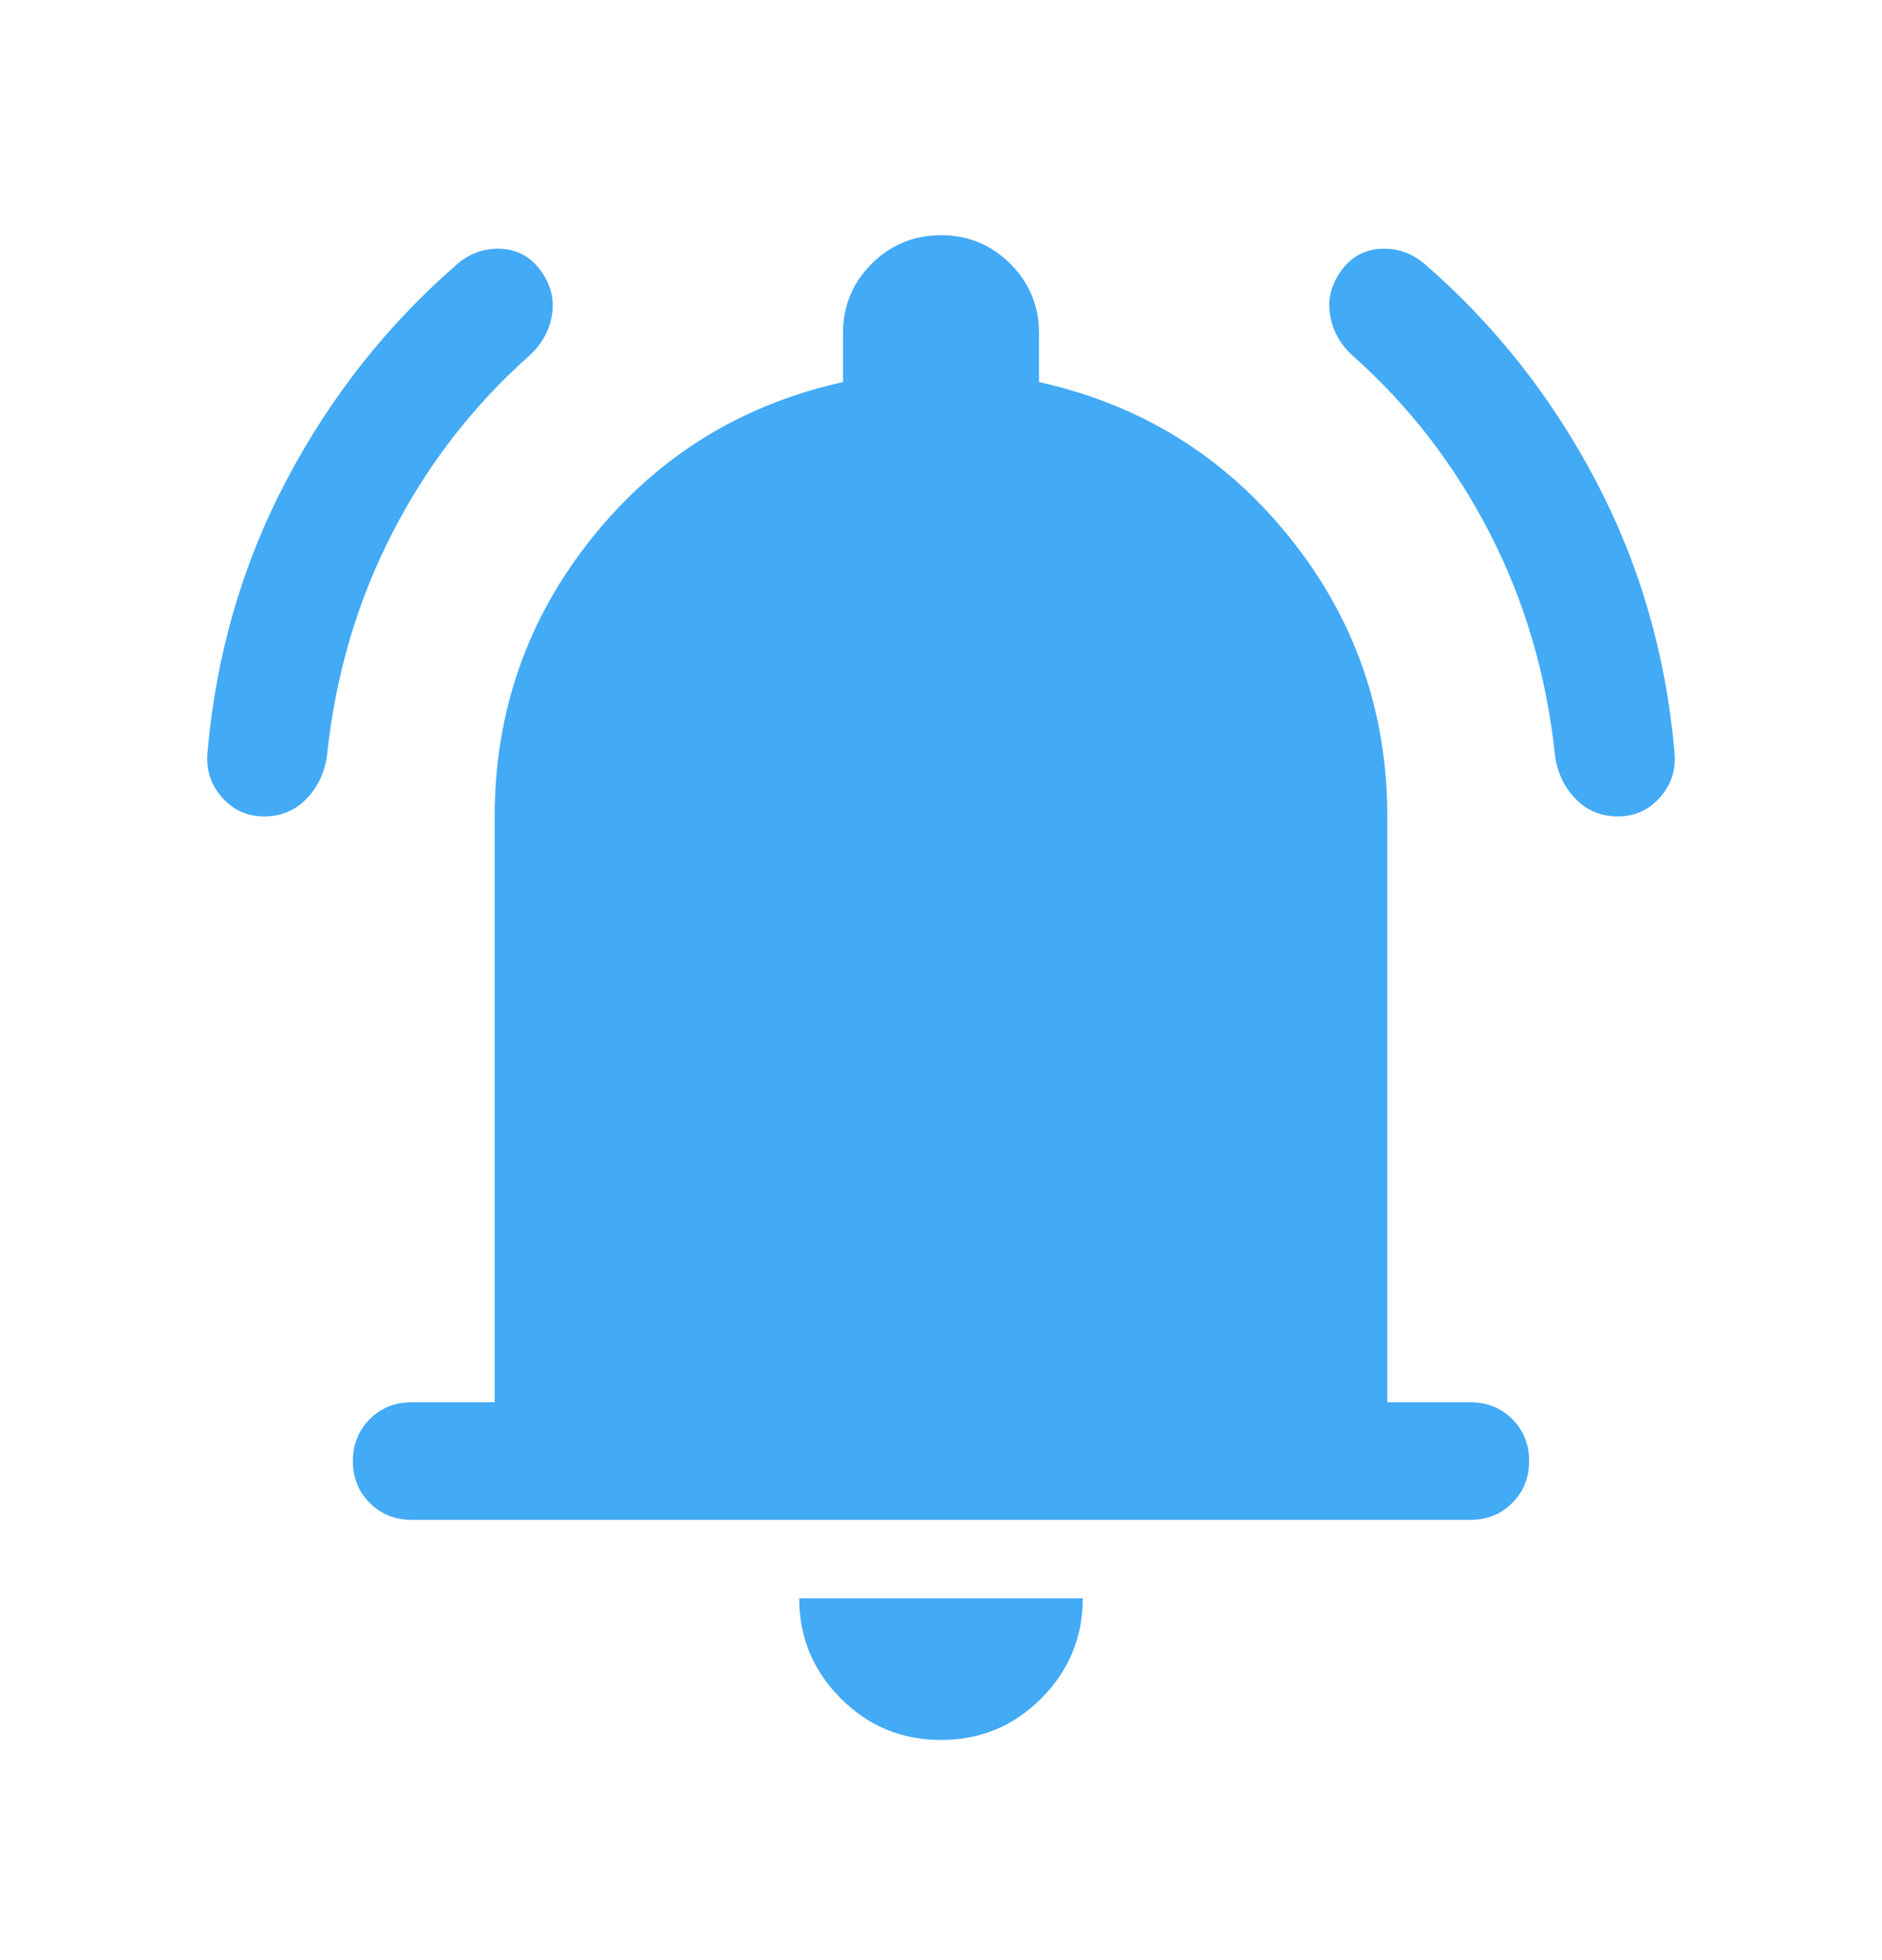 <svg width="24" height="25" viewBox="0 0 24 25" fill="none" xmlns="http://www.w3.org/2000/svg">
<mask id="mask0_707_966" style="mask-type:alpha" maskUnits="userSpaceOnUse" x="0" y="0" width="24" height="25">
<rect y="0.5" width="24" height="24" fill="#D9D9D9"/>
</mask>
<g mask="url(#mask0_707_966)">
<path d="M5.25 19.385C5.037 19.385 4.859 19.313 4.715 19.169C4.572 19.026 4.5 18.847 4.5 18.635C4.5 18.422 4.572 18.244 4.715 18.1C4.859 17.956 5.037 17.885 5.25 17.885H6.308V10.423C6.308 9.078 6.723 7.889 7.553 6.856C8.383 5.822 9.449 5.162 10.75 4.873V4.25C10.75 3.904 10.872 3.609 11.115 3.365C11.359 3.122 11.654 3 12 3C12.346 3 12.641 3.122 12.885 3.365C13.128 3.609 13.25 3.904 13.25 4.25V4.873C14.551 5.162 15.617 5.822 16.447 6.856C17.277 7.889 17.692 9.078 17.692 10.423V17.885H18.75C18.963 17.885 19.141 17.956 19.285 18.1C19.428 18.244 19.5 18.422 19.5 18.635C19.5 18.847 19.428 19.026 19.285 19.169C19.141 19.313 18.963 19.385 18.75 19.385H5.25ZM12 22.192C11.501 22.192 11.075 22.016 10.722 21.663C10.369 21.309 10.192 20.883 10.192 20.385H13.808C13.808 20.883 13.631 21.309 13.278 21.663C12.925 22.016 12.499 22.192 12 22.192ZM3.365 10.413C3.153 10.413 2.974 10.332 2.831 10.17C2.687 10.008 2.626 9.817 2.646 9.598C2.754 8.354 3.088 7.2 3.648 6.135C4.208 5.069 4.933 4.149 5.823 3.375C5.988 3.23 6.177 3.163 6.388 3.173C6.598 3.183 6.768 3.276 6.896 3.452C7.024 3.628 7.072 3.817 7.038 4.019C7.005 4.222 6.906 4.397 6.74 4.546C6.026 5.182 5.446 5.934 5.001 6.802C4.555 7.67 4.279 8.611 4.171 9.625C4.144 9.844 4.058 10.03 3.913 10.184C3.767 10.337 3.585 10.413 3.365 10.413ZM20.635 10.413C20.415 10.413 20.233 10.337 20.087 10.184C19.942 10.03 19.856 9.844 19.829 9.625C19.721 8.611 19.445 7.67 18.999 6.802C18.553 5.934 17.974 5.182 17.26 4.546C17.094 4.397 16.995 4.222 16.962 4.019C16.928 3.817 16.976 3.628 17.104 3.452C17.232 3.276 17.402 3.183 17.613 3.173C17.823 3.163 18.012 3.23 18.177 3.375C19.067 4.149 19.792 5.069 20.352 6.135C20.912 7.2 21.246 8.354 21.354 9.598C21.374 9.817 21.313 10.008 21.169 10.17C21.026 10.332 20.847 10.413 20.635 10.413Z" fill="#43AAF6"/>
</g>
</svg>
